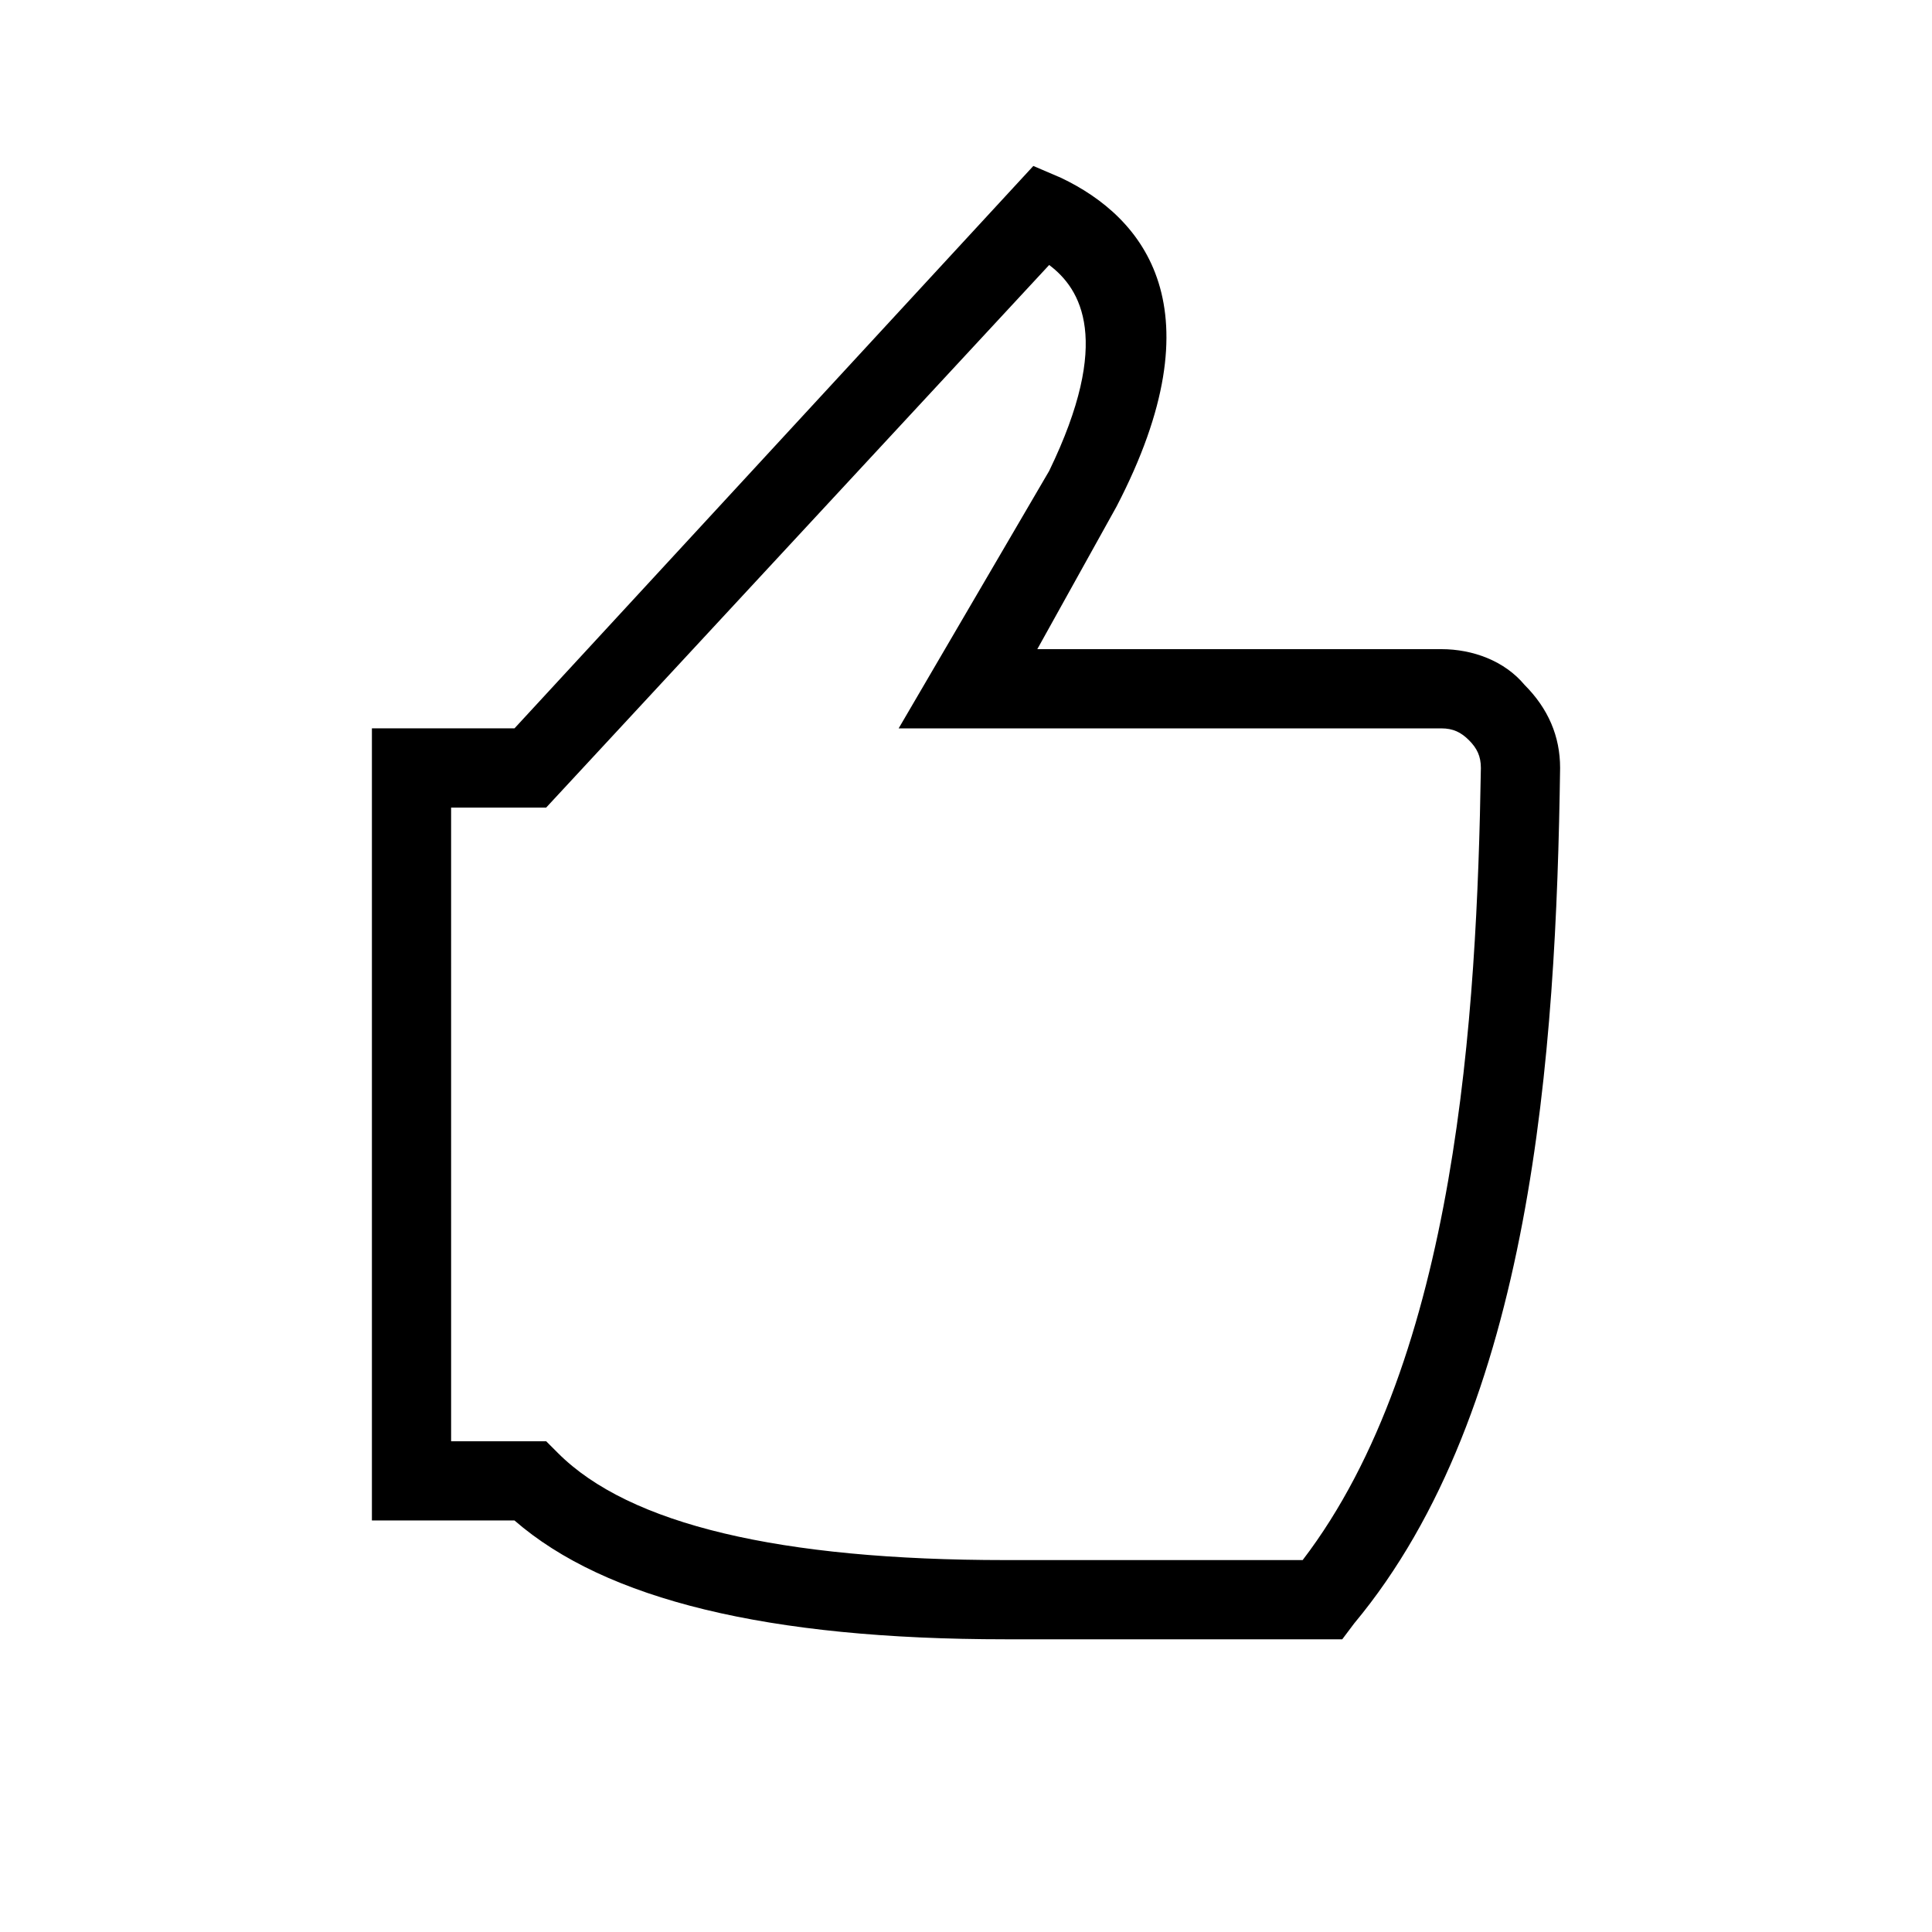 <?xml version="1.0" encoding="UTF-8"?>
<!-- Uploaded to: ICON Repo, www.iconrepo.com, Generator: ICON Repo Mixer Tools -->
<svg fill="#000000" width="800px" height="800px" version="1.1" viewBox="144 144 512 512" xmlns="http://www.w3.org/2000/svg">
 <path d="m499.71 578.43h-89.215c-62.977 0-106.01-10.496-130.15-31.488h-37.785v-209.92h37.785l137.5-149.04 7.348 3.148c22.043 10.496 41.984 34.637 14.695 87.117l-20.992 37.785h107.06c8.398 0 16.793 3.148 22.043 9.445 6.297 6.297 9.445 13.645 9.445 22.043-1.051 75.57-7.348 170.04-54.578 226.71zm-236.16-52.48h25.191l3.148 3.148c18.891 18.895 58.777 28.34 118.61 28.34h78.719c40.934-53.531 46.184-144.84 47.23-209.92 0-3.148-1.051-5.246-3.148-7.348-2.098-2.098-4.195-3.144-7.348-3.144h-143.8l39.887-68.223c16.793-34.637 8.398-48.281 0-54.578l-133.3 143.79h-25.191z"/>
</svg>